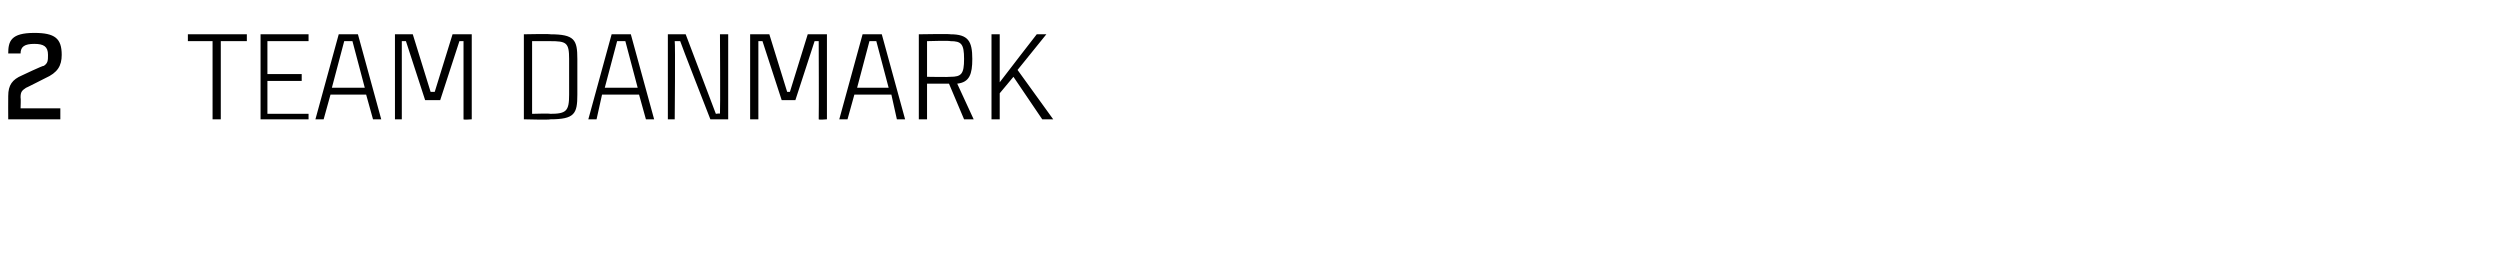 <?xml version="1.0" standalone="no"?><!DOCTYPE svg PUBLIC "-//W3C//DTD SVG 1.1//EN" "http://www.w3.org/Graphics/SVG/1.1/DTD/svg11.dtd"><svg xmlns="http://www.w3.org/2000/svg" version="1.1" width="182.3px" height="19.3px" viewBox="0 -2 182.3 19.3" style="top:-2px"><desc>2 Team danmark</desc><defs/><g id="Polygon247398"><path d="m1.5 5.9h2.9v.8H.6S.59 5.03.6 5c0-.8.3-1.2 1-1.5c.05-.01 0 0 0 0c0 0 1.55-.74 1.6-.7c.3-.2.3-.4.3-.8c0-.6-.3-.8-1-.8c-.7 0-1 .2-1 .7h-.9C.6 1 .8.4 2.5.4c1.5 0 2 .4 2 1.6c0 .8-.3 1.3-1.2 1.7c.02.02 0 0 0 0c0 0-1.43.73-1.4.7c-.3.2-.4.3-.4.7c.03.02 0 .8 0 .8zM18 1h-1.9v5.7h-.6V1h-1.8v-.5h4.3v.5zm1.5 0v2.4h2.5v.5h-2.5v2.4h3v.4H19V.5h3.5v.5h-3zm7.2 3.9h-2.6l-.5 1.8h-.6L24.7.5h1.4l1.7 6.2h-.6l-.5-1.8zm-.1-.5L25.7 1h-.6l-.9 3.4h2.4zm2.2 2.3V.5h1.3l1.3 4.2h.3L33 .5h1.4v6.2s-.61.05-.6 0V1h-.3l-1.4 4.3H31L29.6 1h-.3v5.7h-.5zm13.3-4.4v2.6s.01-.03 0 0c0 1.4-.2 1.8-2 1.8c.05.05-1.9 0-1.9 0V.5s1.95-.04 1.9 0c1.8 0 2 .4 2 1.8zm-.6 0c0-1.2-.2-1.3-1.4-1.3c.05-.05 0 0 0 0h-1.3v5.3s1.35-.04 1.3 0c1.2 0 1.4-.2 1.4-1.4V2.3zm5.1 2.6h-2.7l-.4 1.8h-.6L44.6.5h1.4l1.7 6.2h-.6l-.5-1.8zm-.1-.5L45.6 1h-.6l-.9 3.4h2.4zM53.1.5v6.2h-1.3S49.62 1.12 49.6 1h-.4c.05.21 0 5.7 0 5.7h-.5V.5h1.3l2.2 5.8s.33-.05.3 0c.03-.3 0-5.8 0-5.8h.6zm1.6 6.2V.5h1.4l1.3 4.2h.2L58.9.5h1.4v6.2s-.58.05-.6 0c.02-.37 0-5.7 0-5.7h-.3L58 5.3h-1L55.6 1h-.3v5.7h-.6zM65 4.9h-2.7l-.5 1.8h-.6L62.9.5h1.4L66 6.7h-.6L65 4.9zm-.2-.5L63.9 1h-.5l-.9 3.4h2.3zm4.4-.3h-1.6v2.6h-.6V.5s2.32-.04 2.3 0c1.3 0 1.6.5 1.6 1.8c0 1.1-.2 1.7-1.1 1.8L71 6.7h-.7l-1.1-2.6zm-1.6-.5s1.66.03 1.7 0c.8 0 1-.2 1-1.3c0-1.1-.2-1.3-1-1.3c-.04-.05-1.7 0-1.7 0v2.6zm6.6-.5l2.6 3.6h-.8l-2.1-3.1l-1 1.2v1.9h-.6V.5h.6v3.5c.4-.54 2.7-3.5 2.7-3.5h.7l-2.1 2.6z" stroke="none" fill="#000"/></g></svg>